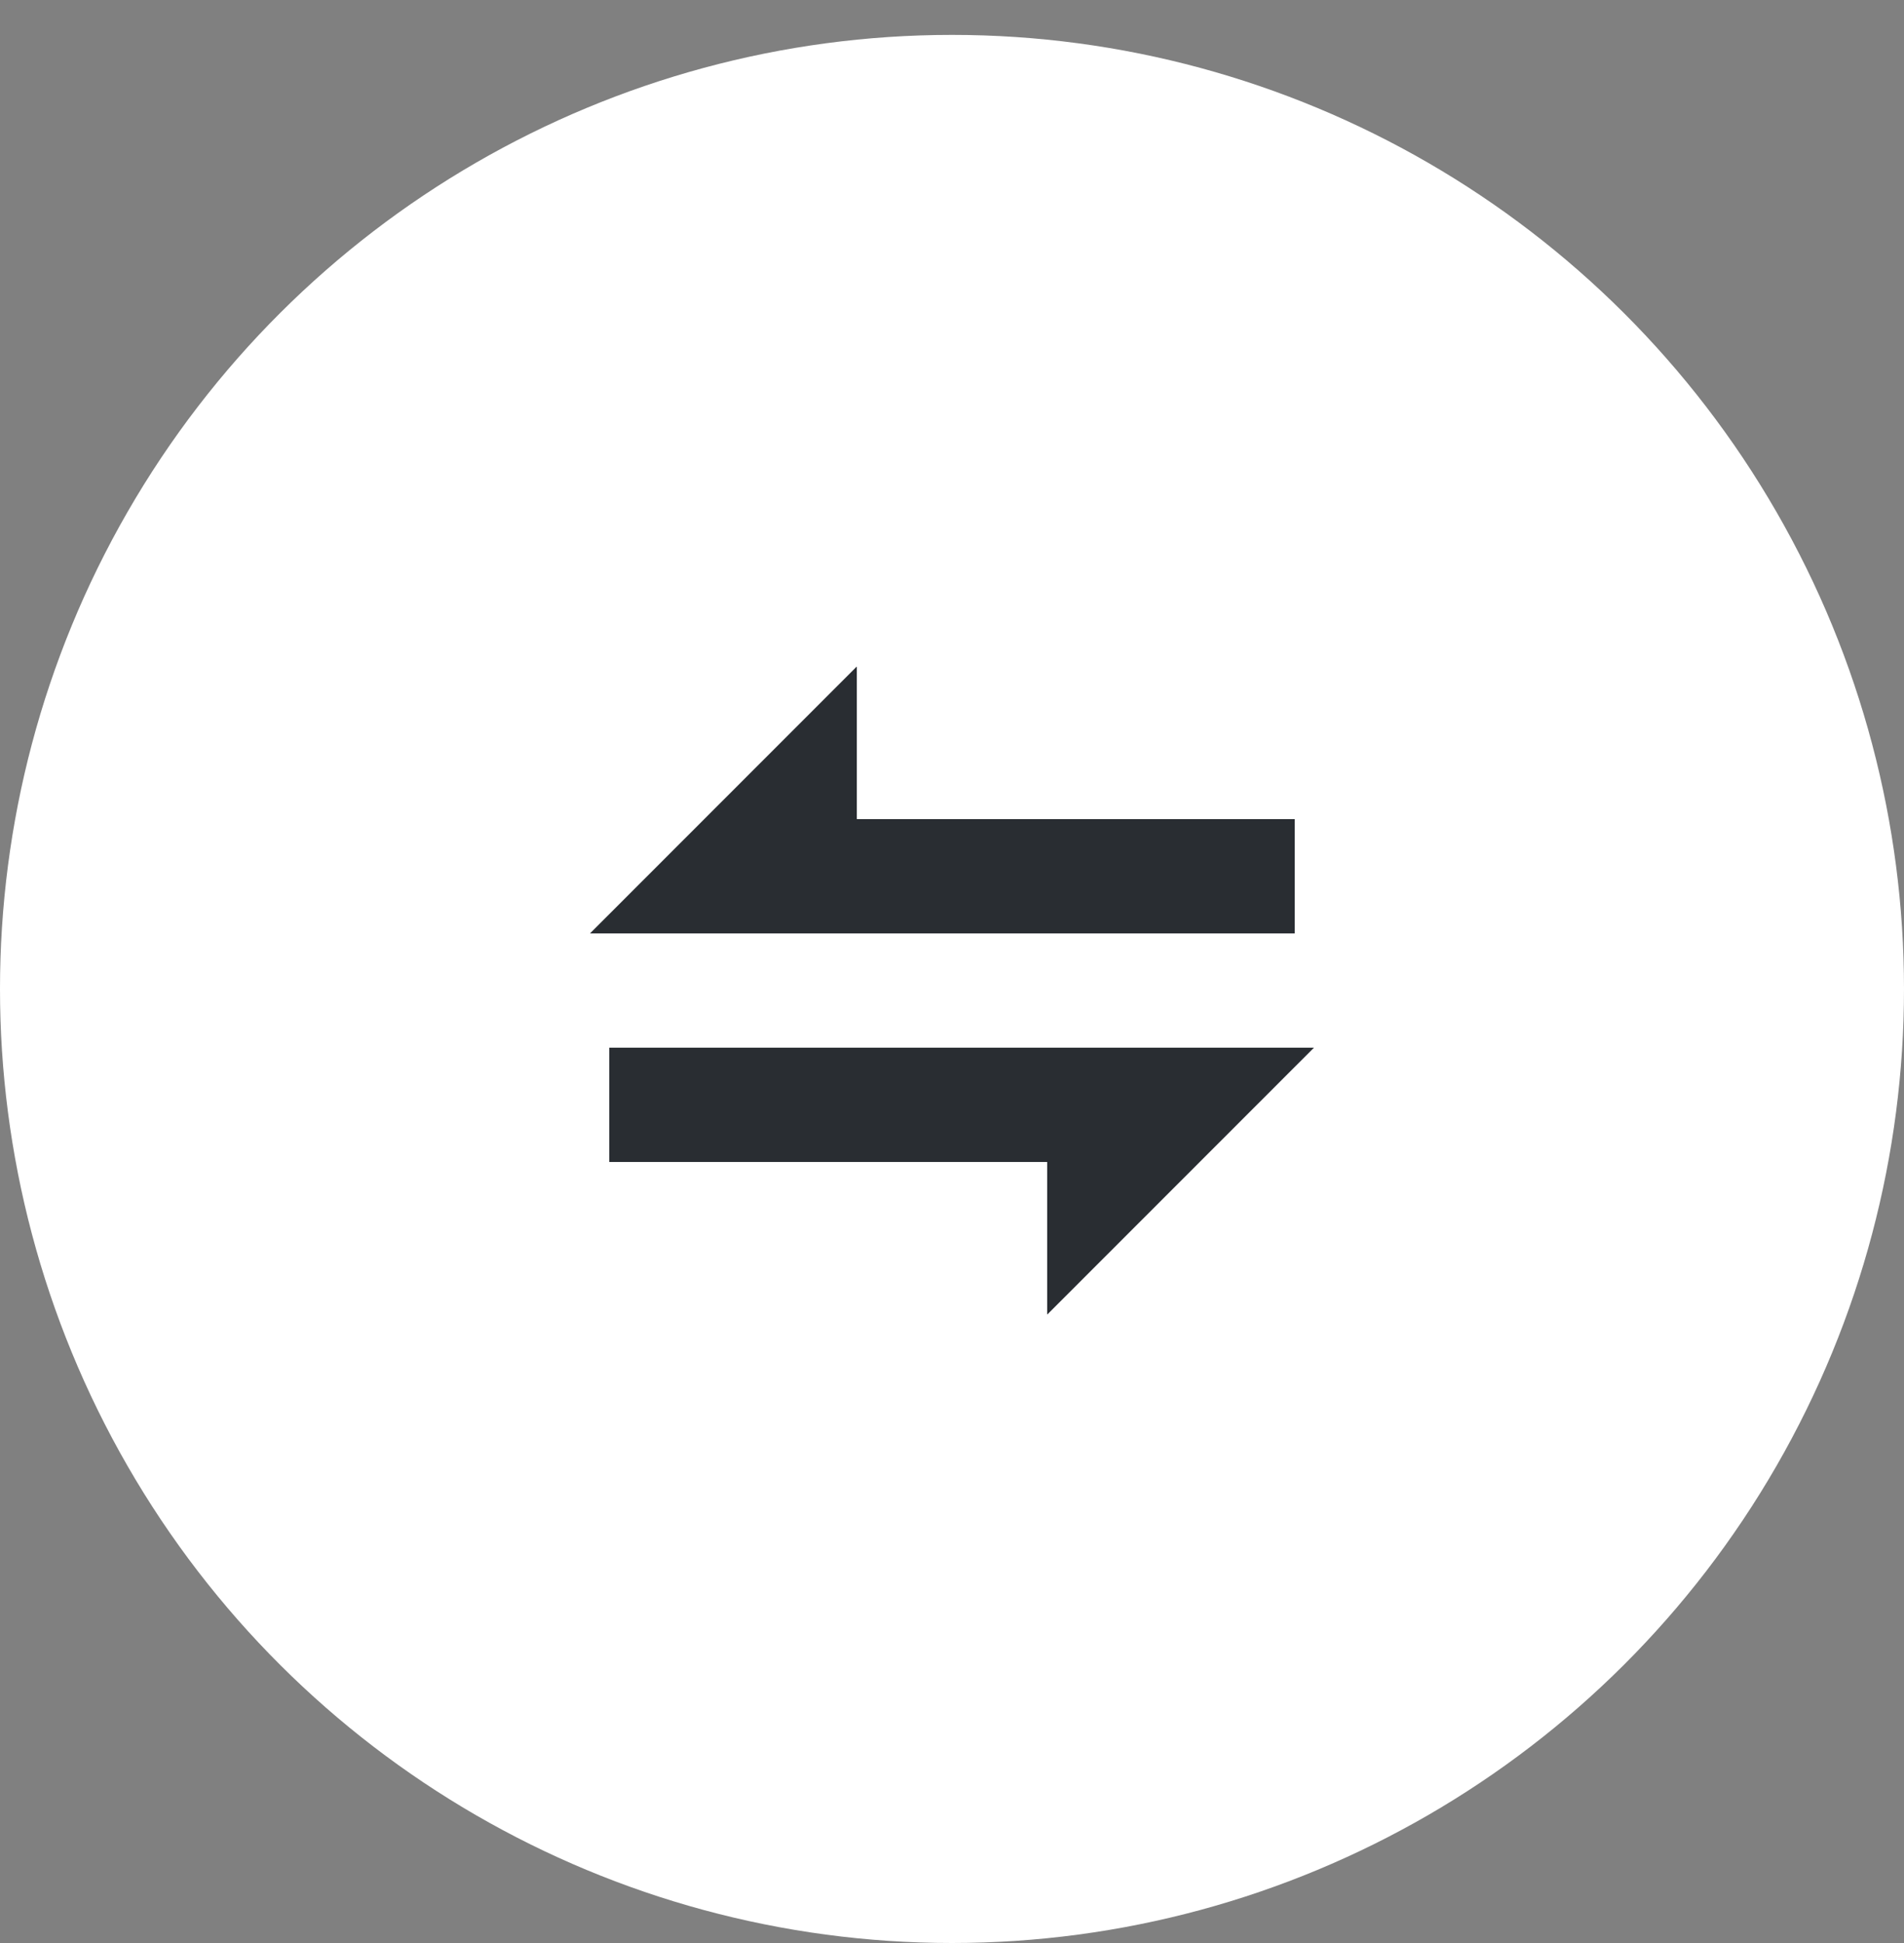 <svg width="50" height="51" viewBox="0 0 50 51" fill="none" xmlns="http://www.w3.org/2000/svg">
<rect x="0" y="0" width="50" height="51" fill="#808080" stroke="none"/>
<ellipse cx="25" cy="25.958" rx="25.042" ry="25" transform="rotate(-90 25 25.958)" fill="white"/>
<g clip-path="url(#clip0_2422_2511)">
<path d="M34 21.5L34 24.5L15.5 24.5L22.5 17.5L22.5 21.5L34 21.5ZM16 30.5L16 27.5L34.5 27.5L27.5 34.5L27.5 30.5L16 30.5Z" fill="#292D32"/>
<path d="M34 21.5L34 24.5L15.5 24.5L22.5 17.5L22.5 21.5L34 21.5ZM16 30.5L16 27.5L34.5 27.5L27.5 34.5L27.5 30.5L16 30.5Z" fill="#292D32"/>
</g>
<defs>
<clipPath id="clip0_2422_2511">
<rect width="24" height="24" fill="white" transform="translate(37 14) rotate(90)"/>
</clipPath>
</defs>
</svg>
